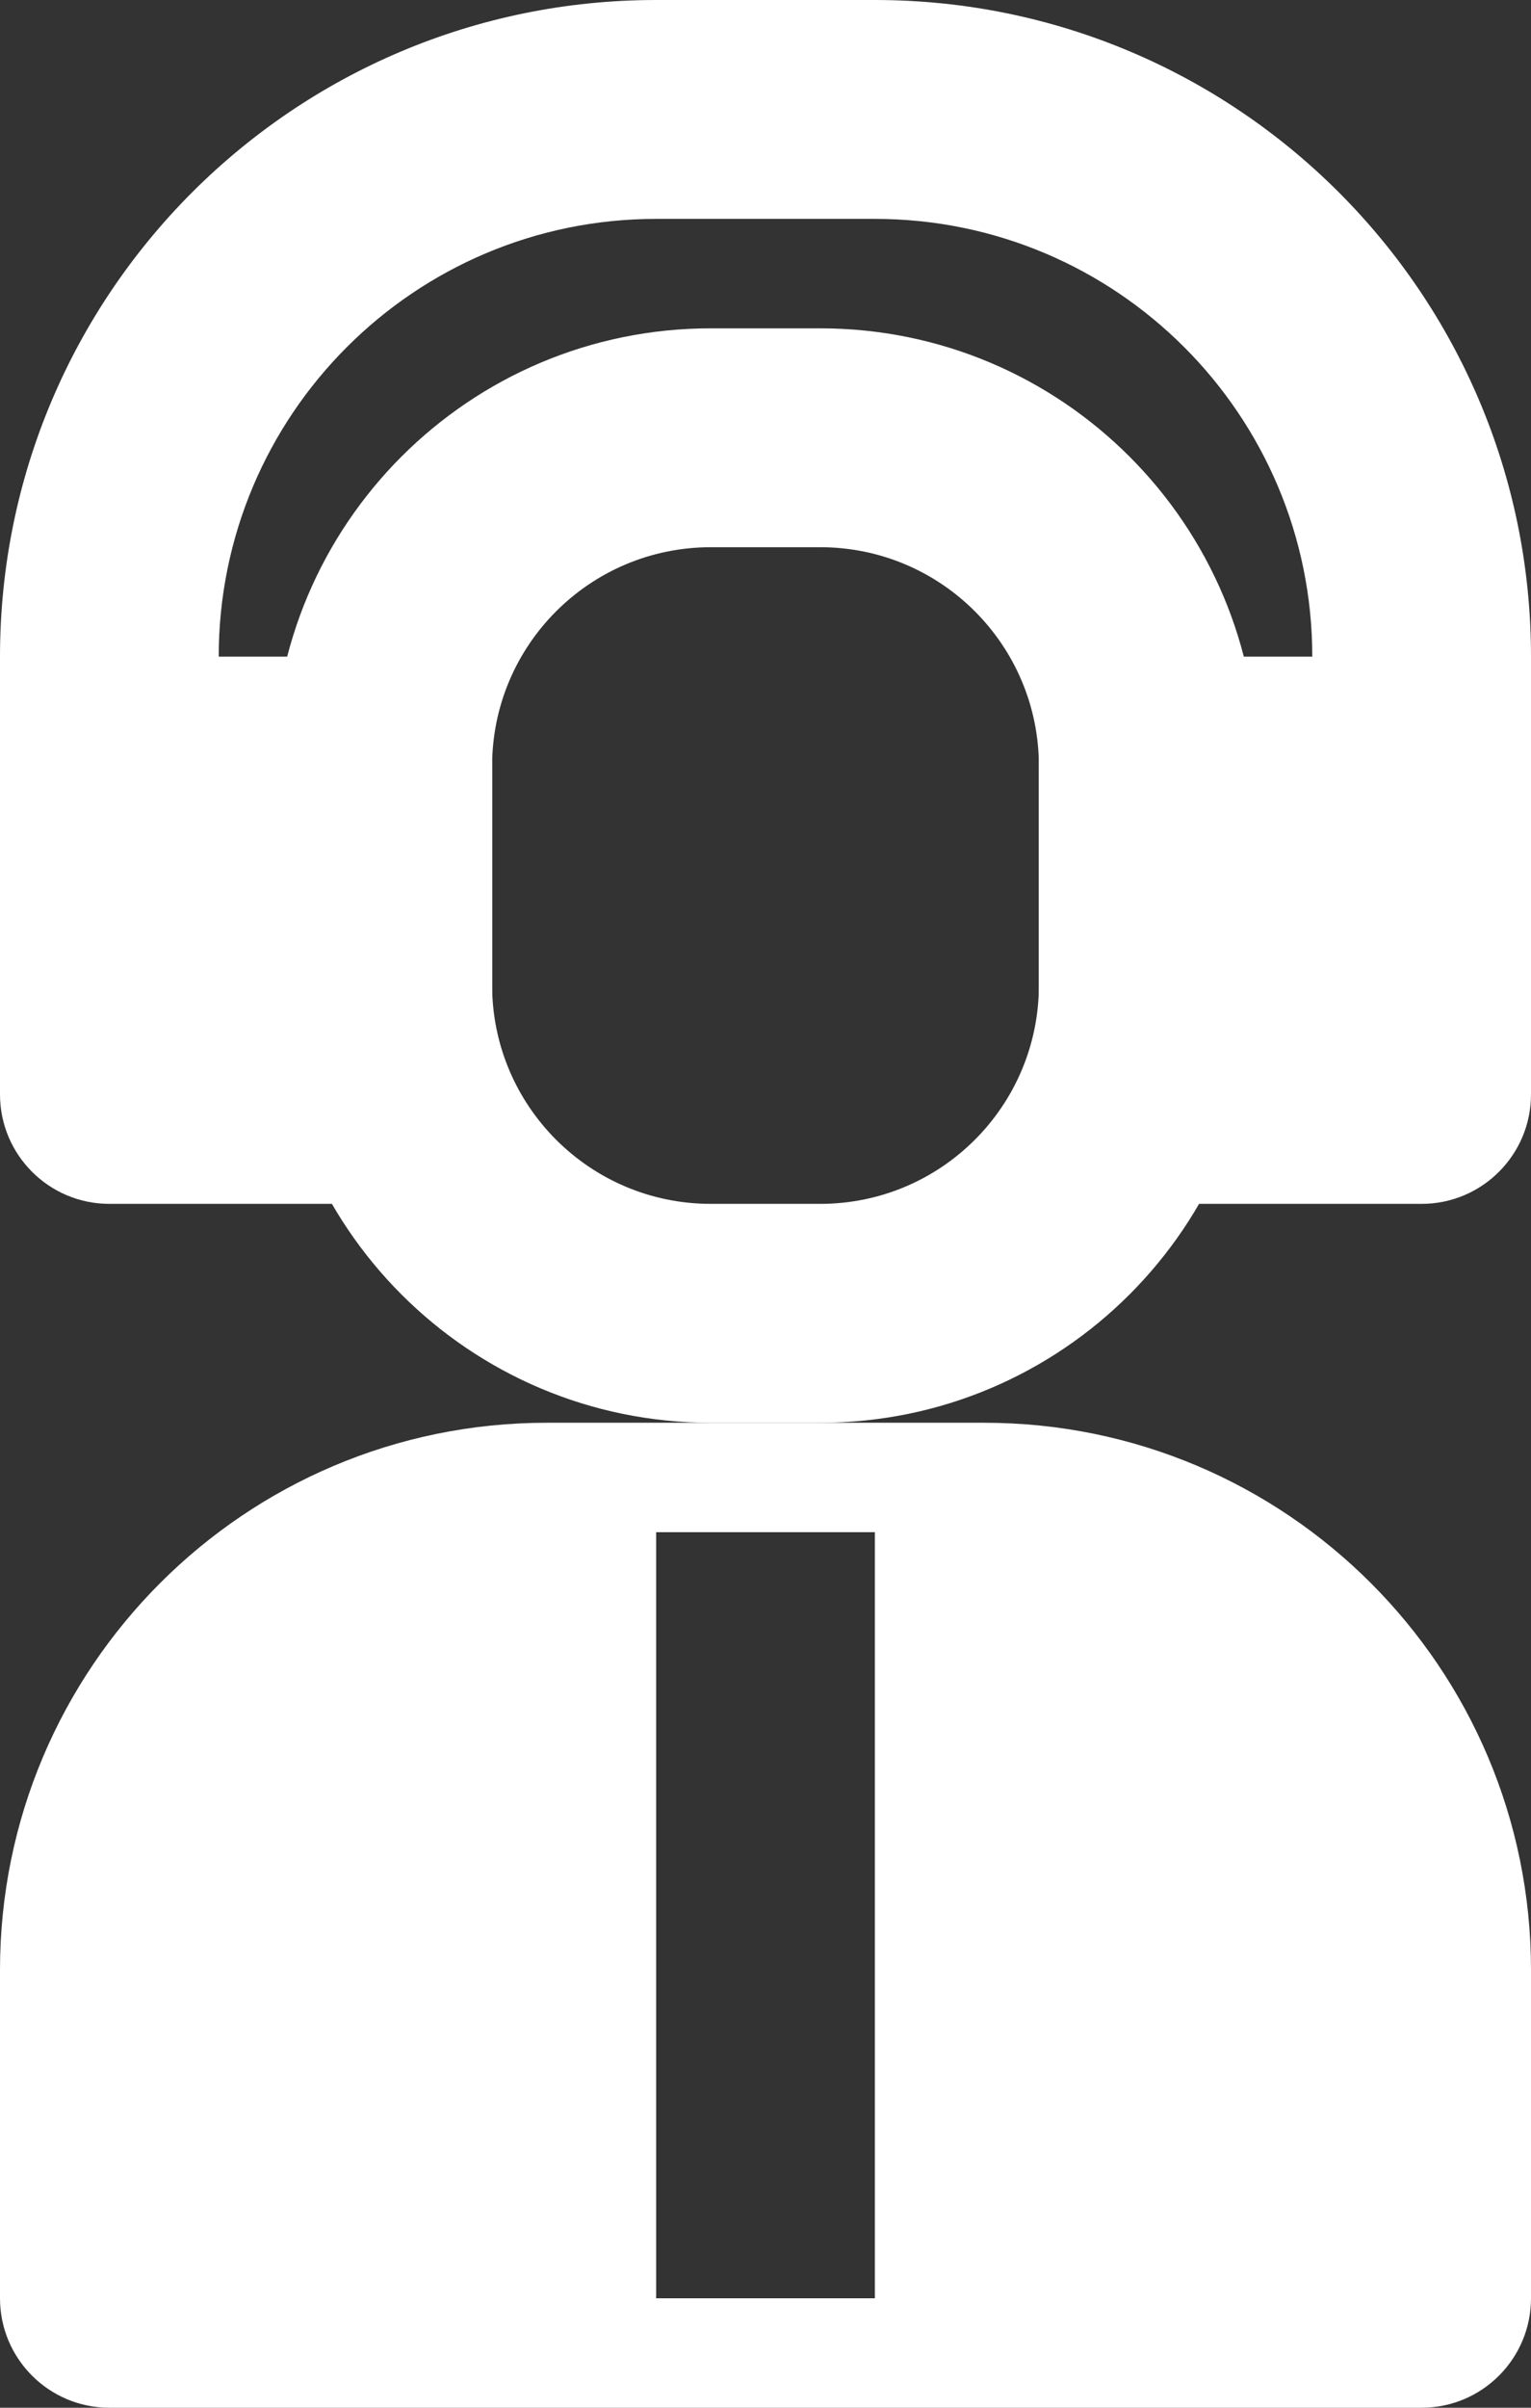 <svg width="14" height="22" viewBox="0 0 14 22" fill="none" xmlns="http://www.w3.org/2000/svg">
<rect x="0" y="0" width="14" height="22" fill="#333333" stroke="none"/>
<path fill-rule="evenodd" clip-rule="evenodd" d="M2.5 7C2.5 4.791 4.291 3 6.5 3H7.5C9.709 3 11.5 4.791 11.5 7V9C11.5 11.209 9.709 13 7.5 13H6.5C4.291 13 2.5 11.209 2.5 9V7ZM6.5 5C5.395 5 4.5 5.895 4.5 7V9C4.5 10.105 5.395 11 6.5 11H7.5C8.605 11 9.5 10.105 9.5 9V7C9.5 5.895 8.605 5 7.5 5H6.5Z" fill="white"/>
<path fill-rule="evenodd" clip-rule="evenodd" d="M10.5 6C9.948 6 9.5 6.448 9.5 7V10C9.5 10.552 9.948 11 10.5 11H13C13.552 11 14 10.552 14 10V7C14 6.448 13.552 6 13 6H10.5Z" fill="white"/>
<path fill-rule="evenodd" clip-rule="evenodd" d="M1 6C0.448 6 0 6.448 0 7V10C0 10.552 0.448 11 1 11H3.5C4.052 11 4.5 10.552 4.5 10V7C4.5 6.448 4.052 6 3.5 6H1Z" fill="white"/>
<path fill-rule="evenodd" clip-rule="evenodd" d="M0 6C0 2.686 2.686 0 6 0H8C11.314 0 14 2.686 14 6V9H12V6C12 3.791 10.209 2 8 2H6C3.791 2 2 3.791 2 6V9H0V6Z" fill="white"/>
<path fill-rule="evenodd" clip-rule="evenodd" d="M0 18C0 15.239 2.239 13 5 13H9C11.761 13 14 15.239 14 18V21C14 21.552 13.552 22 13 22H1C0.448 22 0 21.552 0 21V18ZM6 14V21H8V14H6Z" fill="white"/>
</svg>
